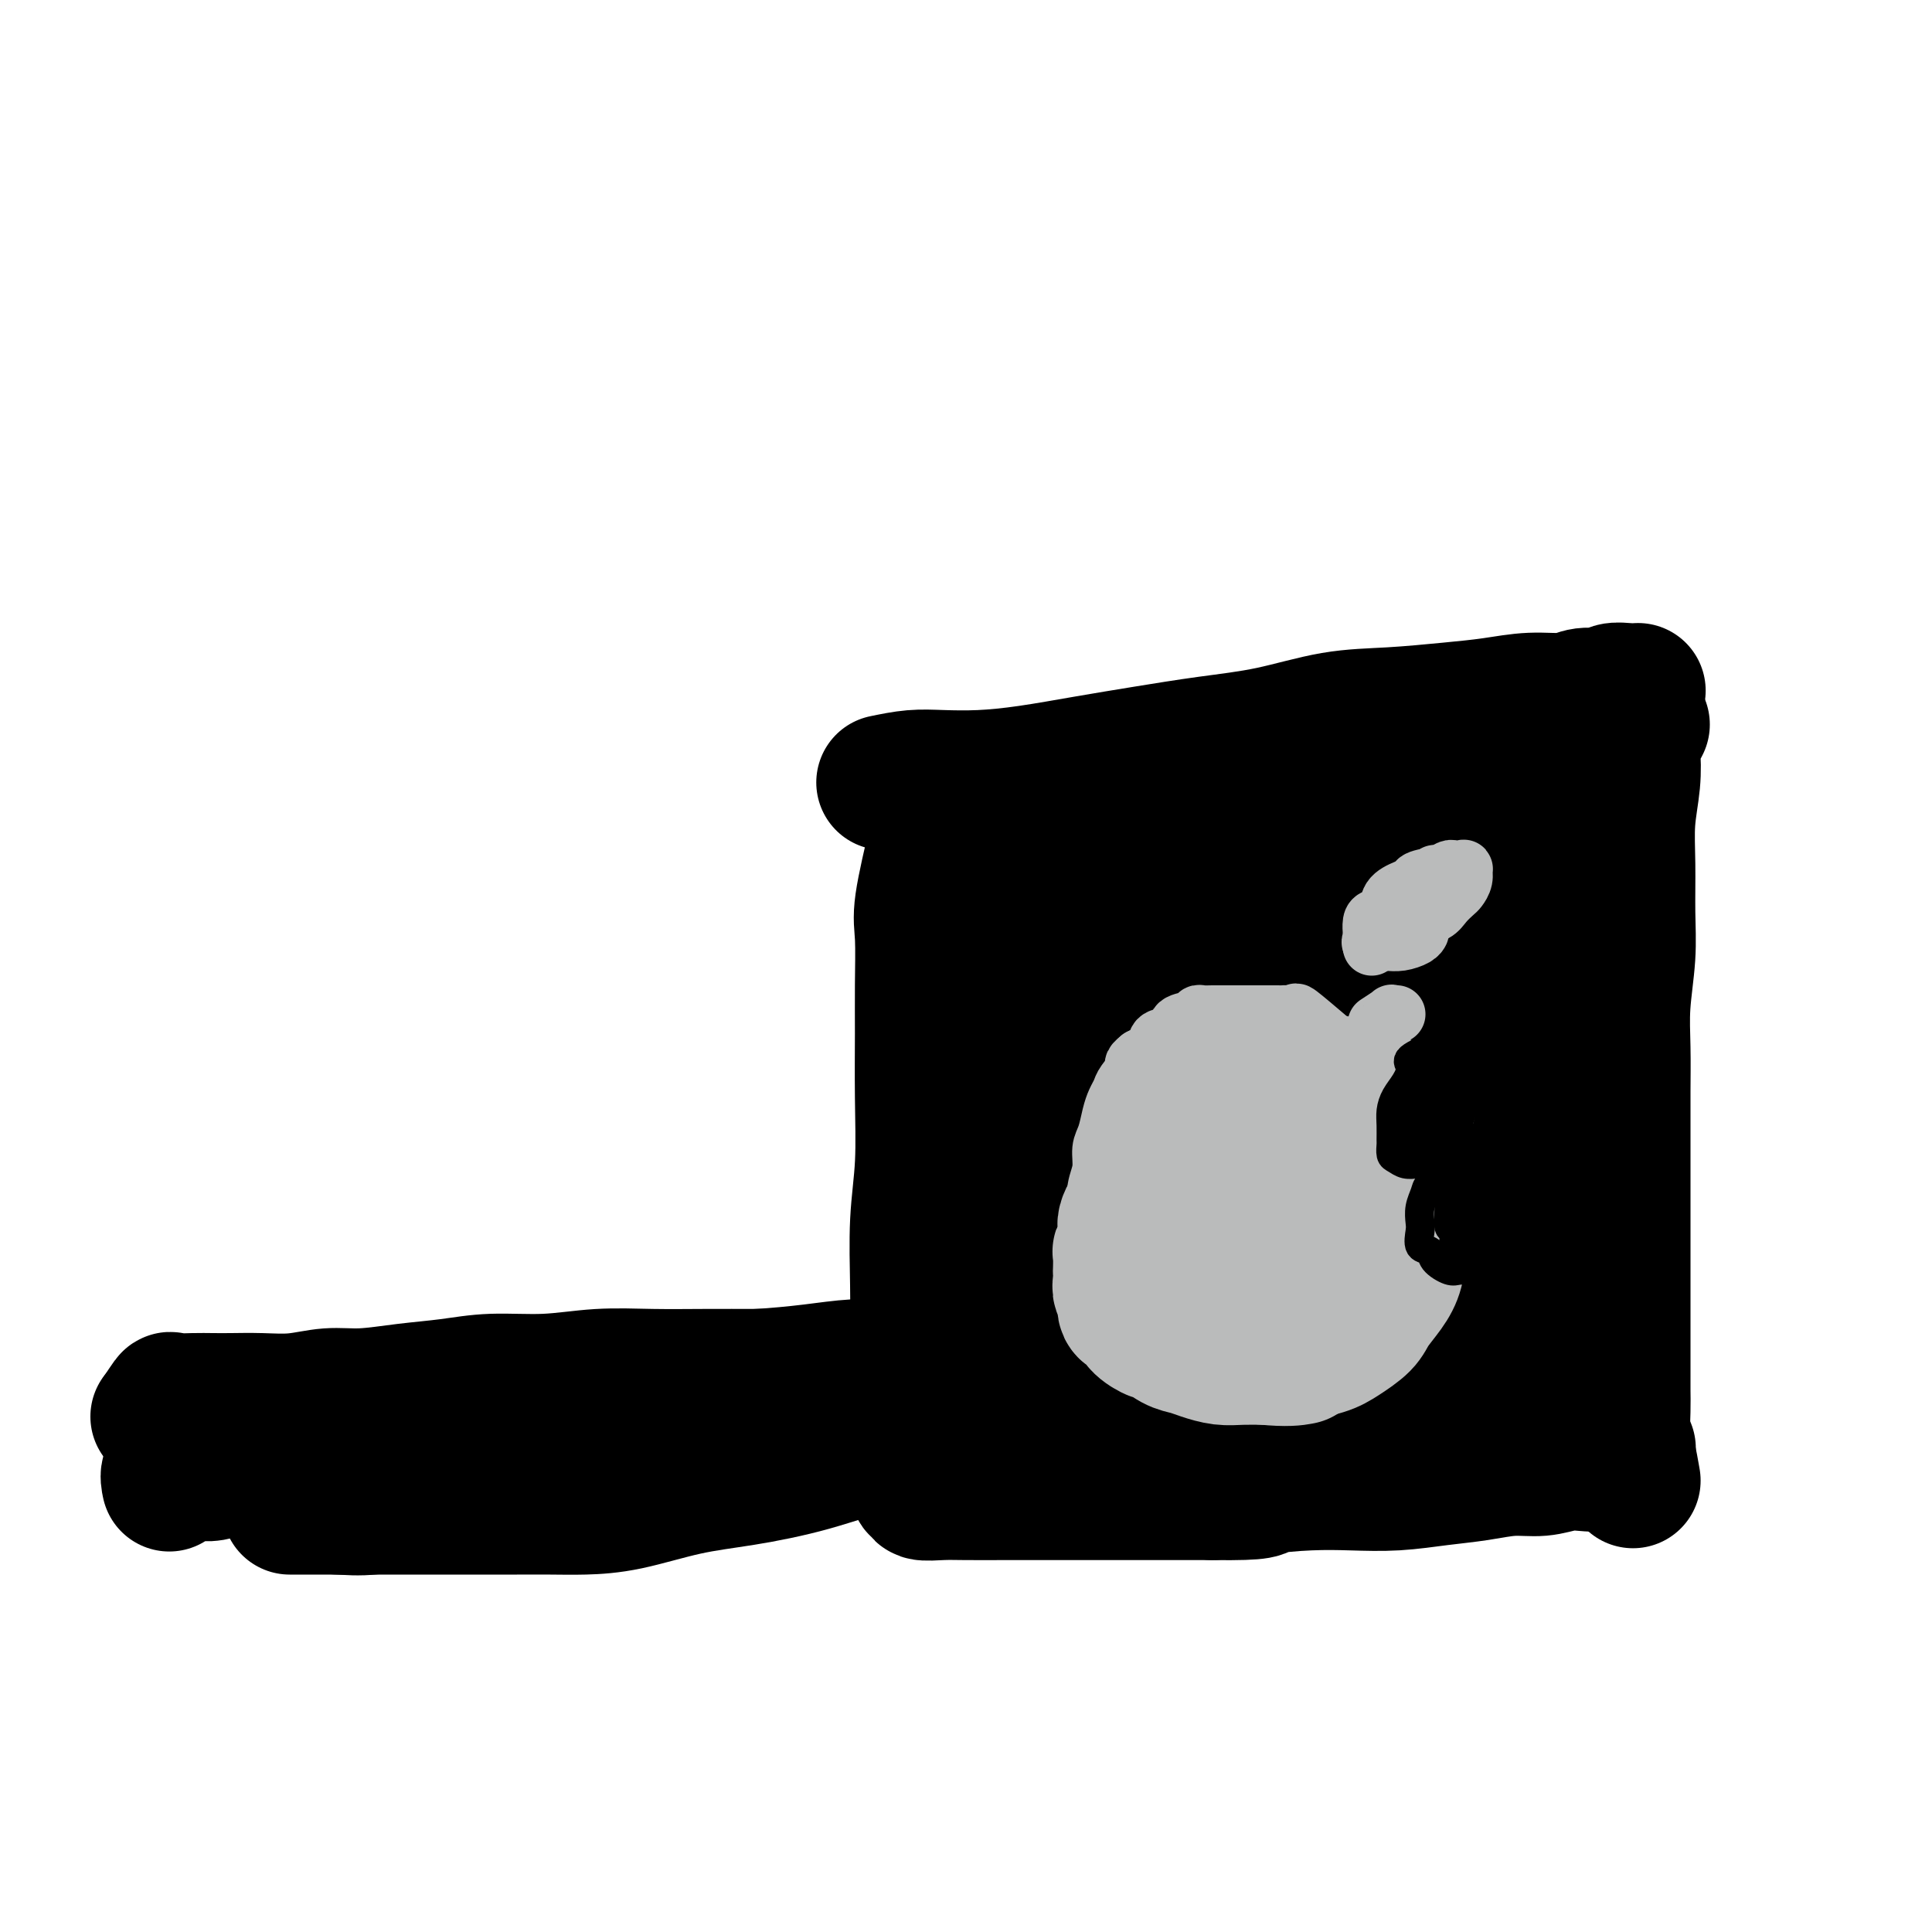 <svg viewBox='0 0 400 400' version='1.1' xmlns='http://www.w3.org/2000/svg' xmlns:xlink='http://www.w3.org/1999/xlink'><g fill='none' stroke='#000000' stroke-width='28' stroke-linecap='round' stroke-linejoin='round'><path d='M183,162c2.039,-0.418 4.077,-0.836 6,-1c1.923,-0.164 3.730,-0.074 6,0c2.270,0.074 5.004,0.133 8,0c2.996,-0.133 6.256,-0.457 10,-1c3.744,-0.543 7.974,-1.305 12,-2c4.026,-0.695 7.849,-1.324 12,-2c4.151,-0.676 8.631,-1.400 13,-2c4.369,-0.600 8.627,-1.078 13,-2c4.373,-0.922 8.863,-2.290 13,-3c4.137,-0.710 7.923,-0.764 12,-1c4.077,-0.236 8.445,-0.656 12,-1c3.555,-0.344 6.297,-0.613 9,-1c2.703,-0.387 5.367,-0.892 8,-1c2.633,-0.108 5.237,0.181 7,0c1.763,-0.181 2.686,-0.833 4,-1c1.314,-0.167 3.018,0.151 4,0c0.982,-0.151 1.243,-0.773 2,-1c0.757,-0.227 2.012,-0.061 3,0c0.988,0.061 1.711,0.017 2,0c0.289,-0.017 0.145,-0.009 0,0'/><path d='M340,150c-0.837,1.596 -1.674,3.192 -2,4c-0.326,0.808 -0.140,0.828 0,2c0.140,1.172 0.235,3.495 0,6c-0.235,2.505 -0.799,5.192 -1,8c-0.201,2.808 -0.040,5.738 0,9c0.040,3.262 -0.042,6.856 0,10c0.042,3.144 0.207,5.839 0,9c-0.207,3.161 -0.788,6.787 -1,10c-0.212,3.213 -0.057,6.013 0,9c0.057,2.987 0.015,6.162 0,9c-0.015,2.838 -0.004,5.339 0,8c0.004,2.661 0.001,5.482 0,8c-0.001,2.518 -0.000,4.734 0,7c0.000,2.266 0.000,4.581 0,7c-0.000,2.419 -0.000,4.943 0,7c0.000,2.057 0.000,3.646 0,5c-0.000,1.354 -0.000,2.473 0,4c0.000,1.527 0.000,3.464 0,5c-0.000,1.536 -0.001,2.673 0,4c0.001,1.327 0.003,2.845 0,4c-0.003,1.155 -0.011,1.946 0,3c0.011,1.054 0.042,2.371 0,4c-0.042,1.629 -0.155,3.571 0,5c0.155,1.429 0.580,2.346 1,4c0.420,1.654 0.834,4.044 1,5c0.166,0.956 0.083,0.478 0,0'/><path d='M194,173c-1.268,5.368 -2.536,10.736 -3,14c-0.464,3.264 -0.123,4.424 0,7c0.123,2.576 0.029,6.570 0,10c-0.029,3.430 0.006,6.297 0,10c-0.006,3.703 -0.054,8.240 0,13c0.054,4.760 0.211,9.741 0,14c-0.211,4.259 -0.789,7.796 -1,12c-0.211,4.204 -0.057,9.076 0,13c0.057,3.924 0.015,6.899 0,10c-0.015,3.101 -0.004,6.329 0,9c0.004,2.671 0.001,4.785 0,7c-0.001,2.215 0.000,4.529 0,6c-0.000,1.471 -0.001,2.097 0,3c0.001,0.903 0.005,2.083 0,3c-0.005,0.917 -0.019,1.570 0,2c0.019,0.430 0.069,0.637 0,1c-0.069,0.363 -0.258,0.882 0,1c0.258,0.118 0.964,-0.164 1,0c0.036,0.164 -0.600,0.776 0,1c0.600,0.224 2.434,0.060 4,0c1.566,-0.060 2.865,-0.016 5,0c2.135,0.016 5.105,0.004 8,0c2.895,-0.004 5.714,-0.001 9,0c3.286,0.001 7.039,0.000 11,0c3.961,-0.000 8.132,-0.000 12,0c3.868,0.000 7.434,0.000 11,0'/><path d='M251,309c11.498,0.143 9.742,-0.501 11,-1c1.258,-0.499 5.531,-0.854 9,-1c3.469,-0.146 6.134,-0.082 9,0c2.866,0.082 5.931,0.181 9,0c3.069,-0.181 6.141,-0.641 9,-1c2.859,-0.359 5.506,-0.618 8,-1c2.494,-0.382 4.836,-0.886 7,-1c2.164,-0.114 4.151,0.161 6,0c1.849,-0.161 3.560,-0.760 5,-1c1.440,-0.240 2.610,-0.121 4,0c1.390,0.121 2.999,0.244 4,0c1.001,-0.244 1.392,-0.854 2,-1c0.608,-0.146 1.432,0.171 2,0c0.568,-0.171 0.881,-0.830 1,-1c0.119,-0.170 0.046,0.148 0,0c-0.046,-0.148 -0.063,-0.762 0,-1c0.063,-0.238 0.206,-0.101 0,0c-0.206,0.101 -0.760,0.167 -2,0c-1.240,-0.167 -3.167,-0.566 -5,-1c-1.833,-0.434 -3.574,-0.903 -6,-1c-2.426,-0.097 -5.539,0.176 -9,0c-3.461,-0.176 -7.270,-0.803 -11,-1c-3.730,-0.197 -7.382,0.034 -11,0c-3.618,-0.034 -7.201,-0.335 -11,-1c-3.799,-0.665 -7.812,-1.694 -12,-2c-4.188,-0.306 -8.551,0.110 -13,0c-4.449,-0.110 -8.986,-0.746 -13,-1c-4.014,-0.254 -7.507,-0.127 -11,0'/><path d='M233,293c-16.166,-1.000 -11.082,-0.999 -11,-1c0.082,-0.001 -4.840,-0.003 -8,0c-3.160,0.003 -4.560,0.010 -6,0c-1.440,-0.010 -2.922,-0.039 -4,0c-1.078,0.039 -1.753,0.146 -2,0c-0.247,-0.146 -0.066,-0.544 0,-1c0.066,-0.456 0.018,-0.970 0,-1c-0.018,-0.030 -0.005,0.423 0,0c0.005,-0.423 0.003,-1.721 0,-3c-0.003,-1.279 -0.006,-2.538 0,-5c0.006,-2.462 0.021,-6.127 0,-11c-0.021,-4.873 -0.076,-10.953 0,-17c0.076,-6.047 0.285,-12.060 1,-18c0.715,-5.940 1.935,-11.806 3,-17c1.065,-5.194 1.974,-9.717 3,-14c1.026,-4.283 2.170,-8.325 3,-12c0.830,-3.675 1.347,-6.981 2,-9c0.653,-2.019 1.443,-2.749 2,-4c0.557,-1.251 0.881,-3.022 1,-4c0.119,-0.978 0.031,-1.161 0,-1c-0.031,0.161 -0.006,0.667 0,1c0.006,0.333 -0.006,0.494 0,3c0.006,2.506 0.032,7.357 0,13c-0.032,5.643 -0.122,12.080 0,19c0.122,6.920 0.456,14.325 1,21c0.544,6.675 1.298,12.622 2,19c0.702,6.378 1.351,13.189 2,20'/><path d='M222,271c1.166,17.228 1.580,12.798 2,14c0.420,1.202 0.846,8.037 1,12c0.154,3.963 0.037,5.056 0,6c-0.037,0.944 0.007,1.741 0,0c-0.007,-1.741 -0.064,-6.018 0,-12c0.064,-5.982 0.248,-13.667 0,-22c-0.248,-8.333 -0.929,-17.313 0,-26c0.929,-8.687 3.466,-17.080 6,-25c2.534,-7.920 5.064,-15.365 7,-21c1.936,-5.635 3.279,-9.458 5,-13c1.721,-3.542 3.821,-6.802 5,-9c1.179,-2.198 1.437,-3.336 2,-4c0.563,-0.664 1.429,-0.856 2,-1c0.571,-0.144 0.845,-0.240 1,0c0.155,0.240 0.191,0.816 0,5c-0.191,4.184 -0.610,11.977 -1,20c-0.390,8.023 -0.752,16.277 -1,24c-0.248,7.723 -0.381,14.917 0,22c0.381,7.083 1.278,14.056 2,20c0.722,5.944 1.269,10.858 2,15c0.731,4.142 1.646,7.512 2,10c0.354,2.488 0.148,4.094 0,5c-0.148,0.906 -0.239,1.111 0,1c0.239,-0.111 0.809,-0.537 1,-4c0.191,-3.463 0.004,-9.964 0,-17c-0.004,-7.036 0.174,-14.608 0,-22c-0.174,-7.392 -0.701,-14.606 0,-22c0.701,-7.394 2.629,-14.970 4,-21c1.371,-6.030 2.186,-10.515 3,-15'/><path d='M265,191c1.597,-7.909 2.091,-9.681 3,-12c0.909,-2.319 2.235,-5.186 3,-8c0.765,-2.814 0.971,-5.575 0,-4c-0.971,1.575 -3.117,7.488 -5,14c-1.883,6.512 -3.504,13.625 -5,21c-1.496,7.375 -2.869,15.012 -4,22c-1.131,6.988 -2.021,13.327 -3,19c-0.979,5.673 -2.049,10.678 -3,14c-0.951,3.322 -1.785,4.959 -3,6c-1.215,1.041 -2.811,1.486 -4,2c-1.189,0.514 -1.971,1.099 -3,-2c-1.029,-3.099 -2.306,-9.881 -3,-17c-0.694,-7.119 -0.806,-14.575 -1,-22c-0.194,-7.425 -0.470,-14.820 0,-21c0.470,-6.180 1.685,-11.146 3,-16c1.315,-4.854 2.729,-9.597 4,-13c1.271,-3.403 2.400,-5.465 3,-7c0.600,-1.535 0.672,-2.542 1,-4c0.328,-1.458 0.911,-3.365 0,0c-0.911,3.365 -3.318,12.003 -5,20c-1.682,7.997 -2.640,15.352 -3,23c-0.360,7.648 -0.122,15.587 0,24c0.122,8.413 0.127,17.299 0,25c-0.127,7.701 -0.388,14.218 0,20c0.388,5.782 1.424,10.828 2,15c0.576,4.172 0.694,7.469 1,10c0.306,2.531 0.802,4.294 1,4c0.198,-0.294 0.099,-2.647 0,-5'/><path d='M244,299c0.016,-1.956 0.056,-4.346 0,-10c-0.056,-5.654 -0.208,-14.571 1,-24c1.208,-9.429 3.775,-19.368 6,-28c2.225,-8.632 4.108,-15.956 7,-24c2.892,-8.044 6.792,-16.807 10,-24c3.208,-7.193 5.724,-12.814 8,-17c2.276,-4.186 4.310,-6.936 6,-9c1.690,-2.064 3.035,-3.443 4,-4c0.965,-0.557 1.551,-0.290 2,0c0.449,0.290 0.760,0.605 0,4c-0.760,3.395 -2.592,9.869 -4,17c-1.408,7.131 -2.391,14.918 -3,23c-0.609,8.082 -0.843,16.459 -1,25c-0.157,8.541 -0.237,17.247 0,25c0.237,7.753 0.792,14.552 1,20c0.208,5.448 0.070,9.546 0,13c-0.070,3.454 -0.071,6.265 0,8c0.071,1.735 0.215,2.395 0,3c-0.215,0.605 -0.787,1.155 -1,1c-0.213,-0.155 -0.067,-1.015 0,-4c0.067,-2.985 0.053,-8.095 0,-16c-0.053,-7.905 -0.147,-18.606 0,-28c0.147,-9.394 0.533,-17.483 2,-26c1.467,-8.517 4.014,-17.463 6,-24c1.986,-6.537 3.411,-10.665 5,-14c1.589,-3.335 3.341,-5.877 5,-8c1.659,-2.123 3.226,-3.829 4,-5c0.774,-1.171 0.754,-1.809 1,-2c0.246,-0.191 0.759,0.064 1,0c0.241,-0.064 0.212,-0.447 0,3c-0.212,3.447 -0.606,10.723 -1,18'/><path d='M303,192c-0.586,8.556 -1.552,19.446 -2,31c-0.448,11.554 -0.379,23.770 0,33c0.379,9.230 1.068,15.472 2,21c0.932,5.528 2.107,10.343 3,14c0.893,3.657 1.504,6.158 2,7c0.496,0.842 0.877,0.025 1,0c0.123,-0.025 -0.013,0.740 0,-4c0.013,-4.740 0.173,-14.987 0,-21c-0.173,-6.013 -0.679,-7.793 -1,-15c-0.321,-7.207 -0.457,-19.843 0,-30c0.457,-10.157 1.506,-17.836 3,-25c1.494,-7.164 3.432,-13.815 5,-19c1.568,-5.185 2.764,-8.906 4,-13c1.236,-4.094 2.510,-8.562 4,-12c1.490,-3.438 3.195,-5.848 4,-8c0.805,-2.152 0.709,-4.047 1,-5c0.291,-0.953 0.969,-0.964 1,-1c0.031,-0.036 -0.586,-0.096 -1,0c-0.414,0.096 -0.627,0.348 -2,3c-1.373,2.652 -3.908,7.704 -6,14c-2.092,6.296 -3.741,13.835 -5,22c-1.259,8.165 -2.126,16.957 -3,26c-0.874,9.043 -1.754,18.338 -2,26c-0.246,7.662 0.142,13.692 0,19c-0.142,5.308 -0.815,9.892 -1,13c-0.185,3.108 0.119,4.738 0,6c-0.119,1.262 -0.662,2.156 -1,1c-0.338,-1.156 -0.472,-4.361 -1,-10c-0.528,-5.639 -1.450,-13.710 -2,-22c-0.550,-8.290 -0.729,-16.797 0,-23c0.729,-6.203 2.364,-10.101 4,-14'/><path d='M310,206c0.952,-7.505 1.332,-7.766 2,-8c0.668,-0.234 1.623,-0.440 2,-1c0.377,-0.560 0.175,-1.472 0,0c-0.175,1.472 -0.324,5.330 -1,10c-0.676,4.670 -1.880,10.152 -3,15c-1.120,4.848 -2.156,9.062 -3,13c-0.844,3.938 -1.497,7.599 -2,10c-0.503,2.401 -0.858,3.543 -1,4c-0.142,0.457 -0.071,0.228 0,0'/><path d='M217,287c-1.269,-0.845 -2.539,-1.691 -3,-2c-0.461,-0.309 -0.115,-0.083 -1,0c-0.885,0.083 -3.002,0.022 -5,0c-1.998,-0.022 -3.877,-0.006 -6,0c-2.123,0.006 -4.489,0.002 -7,0c-2.511,-0.002 -5.167,-0.001 -8,0c-2.833,0.001 -5.842,0.000 -9,0c-3.158,-0.000 -6.465,-0.001 -10,0c-3.535,0.001 -7.298,0.004 -11,0c-3.702,-0.004 -7.344,-0.016 -11,0c-3.656,0.016 -7.325,0.060 -11,0c-3.675,-0.060 -7.357,-0.224 -11,0c-3.643,0.224 -7.246,0.834 -11,1c-3.754,0.166 -7.660,-0.114 -11,0c-3.340,0.114 -6.113,0.623 -9,1c-2.887,0.377 -5.887,0.623 -9,1c-3.113,0.377 -6.338,0.886 -9,1c-2.662,0.114 -4.760,-0.165 -7,0c-2.240,0.165 -4.622,0.776 -7,1c-2.378,0.224 -4.753,0.061 -7,0c-2.247,-0.061 -4.366,-0.018 -6,0c-1.634,0.018 -2.783,0.013 -4,0c-1.217,-0.013 -2.501,-0.034 -4,0c-1.499,0.034 -3.211,0.125 -4,0c-0.789,-0.125 -0.654,-0.464 -1,0c-0.346,0.464 -1.173,1.732 -2,3'/><path d='M33,293c-0.500,0.500 -0.250,0.250 0,0'/><path d='M222,296c-1.963,0.845 -3.925,1.691 -5,2c-1.075,0.309 -1.262,0.083 -2,0c-0.738,-0.083 -2.026,-0.022 -4,0c-1.974,0.022 -4.634,0.006 -7,0c-2.366,-0.006 -4.438,-0.000 -7,0c-2.562,0.000 -5.614,-0.004 -9,0c-3.386,0.004 -7.106,0.016 -11,0c-3.894,-0.016 -7.960,-0.061 -12,0c-4.040,0.061 -8.053,0.226 -12,0c-3.947,-0.226 -7.828,-0.845 -12,-1c-4.172,-0.155 -8.635,0.155 -13,0c-4.365,-0.155 -8.632,-0.773 -13,-1c-4.368,-0.227 -8.837,-0.062 -13,0c-4.163,0.062 -8.020,0.020 -12,0c-3.980,-0.020 -8.085,-0.020 -12,0c-3.915,0.020 -7.641,0.058 -11,0c-3.359,-0.058 -6.350,-0.212 -9,0c-2.650,0.212 -4.959,0.789 -7,1c-2.041,0.211 -3.815,0.057 -5,0c-1.185,-0.057 -1.782,-0.015 -2,0c-0.218,0.015 -0.059,0.004 0,0c0.059,-0.004 0.016,-0.001 0,0c-0.016,0.001 -0.004,0.000 1,0c1.004,-0.000 3.001,-0.000 5,0c1.999,0.000 4.000,0.000 7,0c3.000,-0.000 7.000,-0.000 11,0'/><path d='M68,297c5.891,-0.148 9.618,-0.520 14,-1c4.382,-0.480 9.420,-1.070 15,-2c5.580,-0.930 11.704,-2.199 17,-3c5.296,-0.801 9.764,-1.132 15,-2c5.236,-0.868 11.238,-2.271 16,-3c4.762,-0.729 8.283,-0.784 12,-1c3.717,-0.216 7.630,-0.594 11,-1c3.370,-0.406 6.198,-0.841 9,-1c2.802,-0.159 5.579,-0.043 8,0c2.421,0.043 4.487,0.011 6,0c1.513,-0.011 2.474,-0.003 3,0c0.526,0.003 0.618,-0.000 1,0c0.382,0.000 1.056,0.003 1,0c-0.056,-0.003 -0.841,-0.013 -1,0c-0.159,0.013 0.310,0.047 0,0c-0.310,-0.047 -1.398,-0.175 -3,0c-1.602,0.175 -3.720,0.654 -6,1c-2.280,0.346 -4.724,0.558 -8,1c-3.276,0.442 -7.383,1.115 -12,2c-4.617,0.885 -9.742,1.981 -15,3c-5.258,1.019 -10.647,1.961 -16,3c-5.353,1.039 -10.668,2.176 -16,3c-5.332,0.824 -10.680,1.334 -15,2c-4.320,0.666 -7.612,1.488 -11,2c-3.388,0.512 -6.874,0.715 -9,1c-2.126,0.285 -2.893,0.653 -4,1c-1.107,0.347 -2.553,0.674 -4,1'/><path d='M76,303c-18.148,3.111 -4.518,0.889 1,0c5.518,-0.889 2.923,-0.443 3,0c0.077,0.443 2.826,0.885 6,1c3.174,0.115 6.774,-0.097 11,0c4.226,0.097 9.078,0.503 14,0c4.922,-0.503 9.913,-1.914 15,-3c5.087,-1.086 10.269,-1.845 15,-3c4.731,-1.155 9.012,-2.706 13,-4c3.988,-1.294 7.682,-2.333 11,-3c3.318,-0.667 6.259,-0.963 9,-1c2.741,-0.037 5.281,0.187 8,0c2.719,-0.187 5.617,-0.783 8,-1c2.383,-0.217 4.251,-0.054 6,0c1.749,0.054 3.378,0.001 5,0c1.622,-0.001 3.236,0.051 5,0c1.764,-0.051 3.677,-0.206 5,0c1.323,0.206 2.058,0.773 3,1c0.942,0.227 2.093,0.113 3,0c0.907,-0.113 1.569,-0.224 2,0c0.431,0.224 0.631,0.782 1,1c0.369,0.218 0.907,0.097 1,0c0.093,-0.097 -0.259,-0.171 -1,0c-0.741,0.171 -1.870,0.585 -3,1'/><path d='M217,292c-1.003,0.364 -2.012,0.775 -4,1c-1.988,0.225 -4.957,0.263 -8,1c-3.043,0.737 -6.160,2.174 -10,3c-3.840,0.826 -8.404,1.041 -13,2c-4.596,0.959 -9.224,2.663 -14,4c-4.776,1.337 -9.699,2.306 -14,3c-4.301,0.694 -7.981,1.114 -12,2c-4.019,0.886 -8.379,2.237 -12,3c-3.621,0.763 -6.504,0.936 -9,1c-2.496,0.064 -4.605,0.017 -7,0c-2.395,-0.017 -5.076,-0.005 -7,0c-1.924,0.005 -3.090,0.001 -5,0c-1.910,-0.001 -4.562,-0.000 -7,0c-2.438,0.000 -4.661,0.000 -7,0c-2.339,-0.000 -4.795,-0.000 -7,0c-2.205,0.000 -4.158,0.000 -6,0c-1.842,-0.000 -3.571,-0.000 -5,0c-1.429,0.000 -2.558,0.000 -4,0c-1.442,-0.000 -3.198,-0.000 -4,0c-0.802,0.000 -0.652,0.000 -1,0c-0.348,-0.000 -1.196,-0.000 -1,0c0.196,0.000 1.434,0.000 2,0c0.566,-0.000 0.460,-0.000 1,0c0.540,0.000 1.726,0.000 3,0c1.274,-0.000 2.637,-0.000 4,0'/><path d='M70,312c2.302,0.091 4.056,0.320 7,0c2.944,-0.320 7.077,-1.189 11,-2c3.923,-0.811 7.635,-1.564 12,-2c4.365,-0.436 9.383,-0.554 14,-1c4.617,-0.446 8.834,-1.218 13,-2c4.166,-0.782 8.283,-1.573 12,-2c3.717,-0.427 7.035,-0.492 10,-1c2.965,-0.508 5.579,-1.461 8,-2c2.421,-0.539 4.649,-0.665 7,-1c2.351,-0.335 4.823,-0.878 7,-1c2.177,-0.122 4.058,0.178 6,0c1.942,-0.178 3.944,-0.832 6,-1c2.056,-0.168 4.164,0.151 6,0c1.836,-0.151 3.399,-0.773 5,-1c1.601,-0.227 3.241,-0.061 5,0c1.759,0.061 3.638,0.016 5,0c1.362,-0.016 2.206,-0.004 3,0c0.794,0.004 1.538,0.001 2,0c0.462,-0.001 0.641,-0.000 1,0c0.359,0.000 0.900,0.000 1,0c0.100,-0.000 -0.239,-0.001 -1,0c-0.761,0.001 -1.945,0.003 -3,0c-1.055,-0.003 -1.981,-0.013 -4,0c-2.019,0.013 -5.132,0.048 -8,0c-2.868,-0.048 -5.490,-0.178 -9,0c-3.510,0.178 -7.906,0.663 -12,1c-4.094,0.337 -7.884,0.525 -12,1c-4.116,0.475 -8.558,1.238 -13,2'/><path d='M149,300c-12.044,0.720 -11.653,0.518 -14,1c-2.347,0.482 -7.433,1.646 -12,2c-4.567,0.354 -8.614,-0.101 -12,0c-3.386,0.101 -6.109,0.759 -9,1c-2.891,0.241 -5.949,0.065 -9,0c-3.051,-0.065 -6.097,-0.017 -9,0c-2.903,0.017 -5.665,0.005 -8,0c-2.335,-0.005 -4.242,-0.001 -6,0c-1.758,0.001 -3.365,-0.001 -5,0c-1.635,0.001 -3.298,0.004 -5,0c-1.702,-0.004 -3.443,-0.015 -5,0c-1.557,0.015 -2.931,0.056 -4,0c-1.069,-0.056 -1.833,-0.211 -3,0c-1.167,0.211 -2.737,0.787 -4,1c-1.263,0.213 -2.219,0.065 -3,0c-0.781,-0.065 -1.386,-0.045 -2,0c-0.614,0.045 -1.237,0.115 -2,0c-0.763,-0.115 -1.667,-0.416 -2,0c-0.333,0.416 -0.095,1.547 0,2c0.095,0.453 0.048,0.226 0,0'/></g>
<g fill='none' stroke='#BABBBB' stroke-width='28' stroke-linecap='round' stroke-linejoin='round'><path d='M268,225c-2.446,0.000 -4.893,0.000 -6,0c-1.107,-0.000 -0.875,-0.000 -1,0c-0.125,0.000 -0.607,0.000 -1,0c-0.393,-0.000 -0.696,-0.001 -1,0c-0.304,0.001 -0.610,0.003 -1,0c-0.390,-0.003 -0.864,-0.012 -1,0c-0.136,0.012 0.067,0.046 0,0c-0.067,-0.046 -0.403,-0.171 -1,0c-0.597,0.171 -1.455,0.637 -2,1c-0.545,0.363 -0.776,0.622 -1,1c-0.224,0.378 -0.442,0.875 -1,1c-0.558,0.125 -1.458,-0.121 -2,0c-0.542,0.121 -0.727,0.609 -1,1c-0.273,0.391 -0.633,0.685 -1,1c-0.367,0.315 -0.741,0.652 -1,1c-0.259,0.348 -0.402,0.708 -1,1c-0.598,0.292 -1.652,0.515 -2,1c-0.348,0.485 0.010,1.233 0,2c-0.010,0.767 -0.387,1.553 -1,2c-0.613,0.447 -1.461,0.556 -2,1c-0.539,0.444 -0.770,1.222 -1,2'/><path d='M240,240c-1.514,1.969 -0.300,0.890 0,1c0.300,0.110 -0.316,1.408 -1,2c-0.684,0.592 -1.436,0.477 -2,1c-0.564,0.523 -0.938,1.683 -1,2c-0.062,0.317 0.190,-0.210 0,0c-0.190,0.210 -0.821,1.156 -1,2c-0.179,0.844 0.096,1.587 0,2c-0.096,0.413 -0.562,0.496 -1,1c-0.438,0.504 -0.848,1.430 -1,2c-0.152,0.570 -0.044,0.783 0,1c0.044,0.217 0.026,0.437 0,1c-0.026,0.563 -0.059,1.469 0,2c0.059,0.531 0.212,0.687 0,1c-0.212,0.313 -0.789,0.783 -1,1c-0.211,0.217 -0.058,0.181 0,1c0.058,0.819 0.020,2.493 0,3c-0.020,0.507 -0.021,-0.155 0,0c0.021,0.155 0.066,1.126 0,2c-0.066,0.874 -0.241,1.651 0,2c0.241,0.349 0.899,0.269 1,1c0.101,0.731 -0.353,2.271 0,3c0.353,0.729 1.515,0.647 2,1c0.485,0.353 0.293,1.141 1,2c0.707,0.859 2.313,1.788 3,2c0.687,0.212 0.455,-0.293 1,0c0.545,0.293 1.866,1.385 3,2c1.134,0.615 2.080,0.753 3,1c0.920,0.247 1.814,0.602 3,1c1.186,0.398 2.666,0.838 4,1c1.334,0.162 2.524,0.046 4,0c1.476,-0.046 3.238,-0.023 5,0'/><path d='M262,281c4.511,0.467 6.289,0.133 7,0c0.711,-0.133 0.356,-0.067 0,0'/><path d='M264,225c1.830,-0.427 3.661,-0.854 5,-1c1.339,-0.146 2.187,-0.009 3,0c0.813,0.009 1.593,-0.108 3,0c1.407,0.108 3.443,0.442 5,1c1.557,0.558 2.637,1.341 4,2c1.363,0.659 3.010,1.193 4,2c0.990,0.807 1.324,1.887 2,3c0.676,1.113 1.696,2.260 2,3c0.304,0.740 -0.107,1.075 0,2c0.107,0.925 0.734,2.442 1,4c0.266,1.558 0.172,3.157 0,5c-0.172,1.843 -0.420,3.928 -1,6c-0.580,2.072 -1.490,4.129 -2,6c-0.510,1.871 -0.618,3.554 -1,5c-0.382,1.446 -1.037,2.653 -2,4c-0.963,1.347 -2.233,2.834 -3,4c-0.767,1.166 -1.029,2.011 -2,3c-0.971,0.989 -2.651,2.122 -4,3c-1.349,0.878 -2.368,1.500 -4,2c-1.632,0.500 -3.877,0.876 -6,1c-2.123,0.124 -4.123,-0.006 -6,0c-1.877,0.006 -3.631,0.146 -5,0c-1.369,-0.146 -2.354,-0.579 -4,-2c-1.646,-1.421 -3.952,-3.831 -5,-6c-1.048,-2.169 -0.838,-4.097 -1,-7c-0.162,-2.903 -0.698,-6.782 -1,-10c-0.302,-3.218 -0.372,-5.777 0,-8c0.372,-2.223 1.186,-4.112 2,-6'/><path d='M248,241c0.869,-4.469 2.543,-3.643 4,-4c1.457,-0.357 2.698,-1.899 4,-3c1.302,-1.101 2.664,-1.761 4,-2c1.336,-0.239 2.645,-0.057 4,0c1.355,0.057 2.756,-0.011 4,0c1.244,0.011 2.332,0.102 3,1c0.668,0.898 0.916,2.603 1,4c0.084,1.397 0.003,2.485 0,4c-0.003,1.515 0.072,3.457 0,5c-0.072,1.543 -0.292,2.687 -1,4c-0.708,1.313 -1.904,2.796 -3,4c-1.096,1.204 -2.091,2.131 -3,3c-0.909,0.869 -1.733,1.681 -3,2c-1.267,0.319 -2.976,0.144 -4,0c-1.024,-0.144 -1.362,-0.258 -2,0c-0.638,0.258 -1.574,0.887 -2,0c-0.426,-0.887 -0.341,-3.289 0,-5c0.341,-1.711 0.940,-2.732 2,-4c1.060,-1.268 2.583,-2.783 4,-4c1.417,-1.217 2.728,-2.135 4,-3c1.272,-0.865 2.506,-1.676 3,-2c0.494,-0.324 0.247,-0.162 0,0'/></g>
<g fill='none' stroke='#000000' stroke-width='6' stroke-linecap='round' stroke-linejoin='round'><path d='M298,216c-2.552,1.113 -5.104,2.227 -6,3c-0.896,0.773 -0.135,1.207 0,2c0.135,0.793 -0.356,1.946 -1,3c-0.644,1.054 -1.440,2.007 -2,3c-0.560,0.993 -0.883,2.024 -1,3c-0.117,0.976 -0.029,1.896 0,3c0.029,1.104 -0.001,2.391 0,3c0.001,0.609 0.032,0.542 0,1c-0.032,0.458 -0.129,1.443 0,2c0.129,0.557 0.482,0.685 1,1c0.518,0.315 1.199,0.816 2,1c0.801,0.184 1.720,0.049 2,0c0.280,-0.049 -0.078,-0.013 0,0c0.078,0.013 0.594,0.004 1,0c0.406,-0.004 0.702,-0.002 1,0c0.298,0.002 0.599,0.003 1,0c0.401,-0.003 0.901,-0.011 1,0c0.099,0.011 -0.204,0.041 0,0c0.204,-0.041 0.915,-0.155 1,0c0.085,0.155 -0.458,0.577 -1,1'/><path d='M297,242c1.210,1.059 -0.264,2.208 -1,3c-0.736,0.792 -0.735,1.228 -1,2c-0.265,0.772 -0.796,1.880 -1,3c-0.204,1.120 -0.082,2.253 0,3c0.082,0.747 0.123,1.108 0,2c-0.123,0.892 -0.409,2.316 0,3c0.409,0.684 1.514,0.628 2,1c0.486,0.372 0.355,1.171 1,2c0.645,0.829 2.067,1.686 3,2c0.933,0.314 1.378,0.084 2,0c0.622,-0.084 1.421,-0.023 2,0c0.579,0.023 0.939,0.006 2,0c1.061,-0.006 2.824,-0.002 4,0c1.176,0.002 1.765,0.000 2,0c0.235,-0.000 0.118,-0.000 0,0'/><path d='M306,219c-1.261,2.493 -2.523,4.986 -3,6c-0.477,1.014 -0.170,0.549 0,1c0.170,0.451 0.203,1.818 0,3c-0.203,1.182 -0.642,2.181 -1,3c-0.358,0.819 -0.637,1.460 -1,2c-0.363,0.540 -0.812,0.979 -1,1c-0.188,0.021 -0.117,-0.375 0,-1c0.117,-0.625 0.281,-1.479 1,-3c0.719,-1.521 1.995,-3.710 3,-5c1.005,-1.290 1.739,-1.683 2,-2c0.261,-0.317 0.050,-0.560 0,-1c-0.050,-0.440 0.060,-1.079 0,-1c-0.060,0.079 -0.289,0.874 -1,2c-0.711,1.126 -1.905,2.581 -3,4c-1.095,1.419 -2.093,2.801 -3,4c-0.907,1.199 -1.723,2.216 -2,3c-0.277,0.784 -0.014,1.335 0,1c0.014,-0.335 -0.222,-1.558 0,-3c0.222,-1.442 0.901,-3.105 2,-5c1.099,-1.895 2.618,-4.022 4,-6c1.382,-1.978 2.628,-3.809 3,-5c0.372,-1.191 -0.131,-1.744 0,-2c0.131,-0.256 0.894,-0.216 1,0c0.106,0.216 -0.447,0.608 -1,1'/><path d='M306,216c1.098,-2.300 -0.659,1.450 -2,4c-1.341,2.550 -2.268,3.899 -3,5c-0.732,1.101 -1.270,1.953 -2,3c-0.730,1.047 -1.652,2.291 -2,3c-0.348,0.709 -0.123,0.885 0,1c0.123,0.115 0.142,0.168 0,0c-0.142,-0.168 -0.445,-0.556 0,-2c0.445,-1.444 1.639,-3.942 3,-6c1.361,-2.058 2.889,-3.674 4,-5c1.111,-1.326 1.806,-2.361 2,-3c0.194,-0.639 -0.111,-0.881 0,-1c0.111,-0.119 0.639,-0.117 0,1c-0.639,1.117 -2.444,3.347 -4,5c-1.556,1.653 -2.863,2.729 -4,4c-1.137,1.271 -2.104,2.738 -3,4c-0.896,1.262 -1.719,2.321 -2,3c-0.281,0.679 -0.018,0.980 0,1c0.018,0.020 -0.209,-0.239 0,-1c0.209,-0.761 0.856,-2.022 2,-4c1.144,-1.978 2.787,-4.671 4,-7c1.213,-2.329 1.995,-4.294 3,-6c1.005,-1.706 2.232,-3.151 3,-4c0.768,-0.849 1.077,-1.100 1,-1c-0.077,0.100 -0.538,0.550 -1,1'/><path d='M305,211c1.753,-2.928 0.137,0.252 -1,2c-1.137,1.748 -1.793,2.065 -3,3c-1.207,0.935 -2.965,2.490 -4,4c-1.035,1.510 -1.348,2.977 -2,4c-0.652,1.023 -1.642,1.602 -2,2c-0.358,0.398 -0.083,0.616 0,1c0.083,0.384 -0.027,0.934 0,1c0.027,0.066 0.192,-0.350 0,-1c-0.192,-0.650 -0.742,-1.532 0,-3c0.742,-1.468 2.777,-3.523 4,-5c1.223,-1.477 1.634,-2.378 2,-3c0.366,-0.622 0.686,-0.965 1,-1c0.314,-0.035 0.620,0.238 1,0c0.380,-0.238 0.834,-0.987 1,0c0.166,0.987 0.045,3.710 0,6c-0.045,2.290 -0.012,4.147 0,6c0.012,1.853 0.003,3.700 0,5c-0.003,1.300 -0.001,2.051 0,3c0.001,0.949 0.003,2.096 0,3c-0.003,0.904 -0.009,1.565 0,2c0.009,0.435 0.033,0.646 0,1c-0.033,0.354 -0.121,0.853 0,1c0.121,0.147 0.453,-0.056 1,0c0.547,0.056 1.309,0.373 2,0c0.691,-0.373 1.310,-1.435 2,-3c0.690,-1.565 1.450,-3.632 2,-5c0.550,-1.368 0.890,-2.037 1,-3c0.110,-0.963 -0.009,-2.221 0,-3c0.009,-0.779 0.145,-1.080 0,-1c-0.145,0.080 -0.573,0.540 -1,1'/><path d='M309,228c0.505,-1.319 -0.233,2.385 -1,5c-0.767,2.615 -1.564,4.141 -2,6c-0.436,1.859 -0.512,4.053 -1,6c-0.488,1.947 -1.388,3.649 -2,5c-0.612,1.351 -0.934,2.351 -1,3c-0.066,0.649 0.126,0.945 0,1c-0.126,0.055 -0.570,-0.133 -1,0c-0.430,0.133 -0.847,0.587 -1,0c-0.153,-0.587 -0.041,-2.216 0,-4c0.041,-1.784 0.011,-3.722 0,-6c-0.011,-2.278 -0.003,-4.897 0,-7c0.003,-2.103 0.001,-3.689 0,-5c-0.001,-1.311 -0.001,-2.348 0,-3c0.001,-0.652 0.002,-0.920 0,-1c-0.002,-0.080 -0.008,0.030 0,0c0.008,-0.030 0.029,-0.198 0,1c-0.029,1.198 -0.109,3.761 0,6c0.109,2.239 0.405,4.154 1,6c0.595,1.846 1.487,3.622 2,5c0.513,1.378 0.647,2.359 1,3c0.353,0.641 0.925,0.944 1,1c0.075,0.056 -0.347,-0.135 -1,-1c-0.653,-0.865 -1.538,-2.406 -2,-4c-0.462,-1.594 -0.502,-3.242 -1,-5c-0.498,-1.758 -1.453,-3.626 -2,-5c-0.547,-1.374 -0.686,-2.255 -1,-3c-0.314,-0.745 -0.804,-1.356 -1,-2c-0.196,-0.644 -0.098,-1.322 0,-2'/><path d='M297,228c-1.309,-3.216 -1.083,-0.757 -1,0c0.083,0.757 0.021,-0.188 0,0c-0.021,0.188 -0.002,1.509 0,3c0.002,1.491 -0.014,3.153 0,5c0.014,1.847 0.056,3.878 0,5c-0.056,1.122 -0.211,1.333 0,2c0.211,0.667 0.789,1.789 1,2c0.211,0.211 0.057,-0.489 0,-1c-0.057,-0.511 -0.015,-0.831 0,-2c0.015,-1.169 0.003,-3.186 0,-5c-0.003,-1.814 0.001,-3.426 0,-5c-0.001,-1.574 -0.009,-3.112 0,-4c0.009,-0.888 0.035,-1.126 0,-1c-0.035,0.126 -0.130,0.618 0,2c0.130,1.382 0.483,3.655 1,6c0.517,2.345 1.196,4.762 2,7c0.804,2.238 1.733,4.297 2,6c0.267,1.703 -0.128,3.049 0,4c0.128,0.951 0.777,1.505 1,2c0.223,0.495 0.018,0.931 0,1c-0.018,0.069 0.150,-0.229 0,-1c-0.150,-0.771 -0.617,-2.015 -1,-4c-0.383,-1.985 -0.681,-4.710 -1,-7c-0.319,-2.290 -0.660,-4.145 -1,-6'/><path d='M300,237c-0.416,-3.752 0.042,-4.131 0,-5c-0.042,-0.869 -0.586,-2.230 -1,-3c-0.414,-0.770 -0.699,-0.951 -1,-1c-0.301,-0.049 -0.616,0.035 -1,0c-0.384,-0.035 -0.835,-0.187 -1,0c-0.165,0.187 -0.043,0.714 0,2c0.043,1.286 0.009,3.331 0,5c-0.009,1.669 0.008,2.963 0,4c-0.008,1.037 -0.041,1.816 0,2c0.041,0.184 0.154,-0.227 0,-1c-0.154,-0.773 -0.577,-1.909 -1,-3c-0.423,-1.091 -0.847,-2.139 -1,-3c-0.153,-0.861 -0.033,-1.537 0,-2c0.033,-0.463 -0.019,-0.712 0,-1c0.019,-0.288 0.108,-0.613 0,-1c-0.108,-0.387 -0.414,-0.835 0,-1c0.414,-0.165 1.547,-0.047 2,0c0.453,0.047 0.227,0.024 0,0'/><path d='M295,232c-1.269,-0.459 -2.537,-0.918 -3,-1c-0.463,-0.082 -0.120,0.213 0,1c0.120,0.787 0.018,2.067 0,3c-0.018,0.933 0.048,1.518 0,2c-0.048,0.482 -0.209,0.861 0,1c0.209,0.139 0.787,0.037 1,0c0.213,-0.037 0.061,-0.011 0,0c-0.061,0.011 -0.030,0.005 0,0'/><path d='M305,248c0.030,2.054 0.061,4.107 0,5c-0.061,0.893 -0.213,0.625 0,1c0.213,0.375 0.791,1.393 1,2c0.209,0.607 0.049,0.805 0,1c-0.049,0.195 0.014,0.389 0,0c-0.014,-0.389 -0.104,-1.362 0,-2c0.104,-0.638 0.401,-0.943 0,-1c-0.401,-0.057 -1.502,0.132 -2,0c-0.498,-0.132 -0.394,-0.585 0,0c0.394,0.585 1.077,2.209 2,3c0.923,0.791 2.088,0.749 3,1c0.912,0.251 1.573,0.796 2,1c0.427,0.204 0.619,0.069 1,0c0.381,-0.069 0.950,-0.071 1,0c0.050,0.071 -0.420,0.215 -1,0c-0.580,-0.215 -1.272,-0.789 -2,-1c-0.728,-0.211 -1.494,-0.060 -2,0c-0.506,0.060 -0.753,0.030 -1,0'/><path d='M307,258c-1.003,-0.139 -1.009,0.012 -1,0c0.009,-0.012 0.034,-0.189 0,0c-0.034,0.189 -0.127,0.743 0,1c0.127,0.257 0.474,0.215 1,1c0.526,0.785 1.231,2.396 2,3c0.769,0.604 1.601,0.201 2,0c0.399,-0.201 0.363,-0.200 0,0c-0.363,0.200 -1.054,0.599 -2,0c-0.946,-0.599 -2.148,-2.195 -3,-3c-0.852,-0.805 -1.353,-0.817 -2,-1c-0.647,-0.183 -1.440,-0.536 -2,-1c-0.560,-0.464 -0.886,-1.040 -1,-1c-0.114,0.040 -0.014,0.697 0,1c0.014,0.303 -0.056,0.253 0,1c0.056,0.747 0.239,2.291 1,3c0.761,0.709 2.099,0.582 3,1c0.901,0.418 1.365,1.380 2,2c0.635,0.620 1.440,0.898 2,1c0.560,0.102 0.874,0.029 1,0c0.126,-0.029 0.063,-0.015 0,0'/><path d='M305,254c0.000,0.000 0.100,0.100 0.1,0.1'/></g>
<g fill='none' stroke='#BABBBB' stroke-width='12' stroke-linecap='round' stroke-linejoin='round'><path d='M284,196c0.164,-1.934 0.327,-3.869 1,-5c0.673,-1.131 1.854,-1.460 3,-2c1.146,-0.540 2.256,-1.293 3,-2c0.744,-0.707 1.120,-1.370 2,-2c0.880,-0.630 2.263,-1.226 3,-2c0.737,-0.774 0.829,-1.724 1,-2c0.171,-0.276 0.423,0.122 1,0c0.577,-0.122 1.479,-0.764 2,-1c0.521,-0.236 0.661,-0.065 1,0c0.339,0.065 0.876,0.023 1,0c0.124,-0.023 -0.166,-0.027 0,0c0.166,0.027 0.789,0.087 1,0c0.211,-0.087 0.012,-0.319 0,0c-0.012,0.319 0.164,1.188 0,2c-0.164,0.812 -0.667,1.565 -1,2c-0.333,0.435 -0.495,0.550 -1,1c-0.505,0.450 -1.352,1.234 -2,2c-0.648,0.766 -1.098,1.514 -2,2c-0.902,0.486 -2.258,0.710 -3,1c-0.742,0.290 -0.871,0.645 -1,1'/><path d='M293,191c-1.405,1.095 -0.917,0.833 -1,1c-0.083,0.167 -0.738,0.762 -1,1c-0.262,0.238 -0.131,0.119 0,0'/><path d='M299,181c-2.037,0.330 -4.075,0.659 -5,1c-0.925,0.341 -0.738,0.693 -1,1c-0.262,0.307 -0.974,0.567 -2,1c-1.026,0.433 -2.366,1.038 -3,2c-0.634,0.962 -0.562,2.281 -1,3c-0.438,0.719 -1.385,0.836 -2,1c-0.615,0.164 -0.896,0.373 -1,1c-0.104,0.627 -0.030,1.671 0,2c0.030,0.329 0.017,-0.056 0,0c-0.017,0.056 -0.038,0.552 0,1c0.038,0.448 0.136,0.849 0,1c-0.136,0.151 -0.506,0.051 0,0c0.506,-0.051 1.887,-0.052 3,0c1.113,0.052 1.958,0.158 3,0c1.042,-0.158 2.280,-0.581 3,-1c0.720,-0.419 0.920,-0.834 1,-1c0.080,-0.166 0.040,-0.083 0,0'/><path d='M275,215c-2.487,-2.113 -4.974,-4.226 -6,-5c-1.026,-0.774 -0.590,-0.207 -1,0c-0.410,0.207 -1.666,0.056 -2,0c-0.334,-0.056 0.255,-0.015 0,0c-0.255,0.015 -1.354,0.004 -2,0c-0.646,-0.004 -0.841,-0.001 -1,0c-0.159,0.001 -0.284,0.000 -1,0c-0.716,-0.000 -2.022,-0.000 -3,0c-0.978,0.000 -1.627,-0.000 -2,0c-0.373,0.000 -0.471,0.000 -1,0c-0.529,-0.000 -1.490,-0.001 -2,0c-0.510,0.001 -0.568,0.004 -1,0c-0.432,-0.004 -1.237,-0.013 -2,0c-0.763,0.013 -1.484,0.049 -2,0c-0.516,-0.049 -0.829,-0.183 -1,0c-0.171,0.183 -0.201,0.682 -1,1c-0.799,0.318 -2.366,0.455 -3,1c-0.634,0.545 -0.335,1.496 -1,2c-0.665,0.504 -2.294,0.559 -3,1c-0.706,0.441 -0.487,1.269 -1,2c-0.513,0.731 -1.756,1.366 -3,2'/><path d='M236,219c-2.129,1.689 -0.952,1.413 -1,2c-0.048,0.587 -1.322,2.037 -2,3c-0.678,0.963 -0.760,1.439 -1,2c-0.240,0.561 -0.638,1.206 -1,2c-0.362,0.794 -0.689,1.737 -1,3c-0.311,1.263 -0.605,2.846 -1,4c-0.395,1.154 -0.890,1.880 -1,3c-0.110,1.120 0.165,2.633 0,4c-0.165,1.367 -0.770,2.589 -1,4c-0.230,1.411 -0.086,3.013 0,5c0.086,1.987 0.113,4.360 0,6c-0.113,1.640 -0.366,2.548 0,4c0.366,1.452 1.353,3.447 2,5c0.647,1.553 0.956,2.662 2,4c1.044,1.338 2.824,2.905 4,4c1.176,1.095 1.749,1.719 3,3c1.251,1.281 3.181,3.219 5,4c1.819,0.781 3.529,0.405 5,1c1.471,0.595 2.704,2.160 5,3c2.296,0.840 5.656,0.954 7,1c1.344,0.046 0.672,0.023 0,0'/><path d='M285,212c1.298,-0.845 2.595,-1.690 3,-2c0.405,-0.310 -0.083,-0.083 0,0c0.083,0.083 0.738,0.024 1,0c0.262,-0.024 0.131,-0.012 0,0'/></g>
</svg>